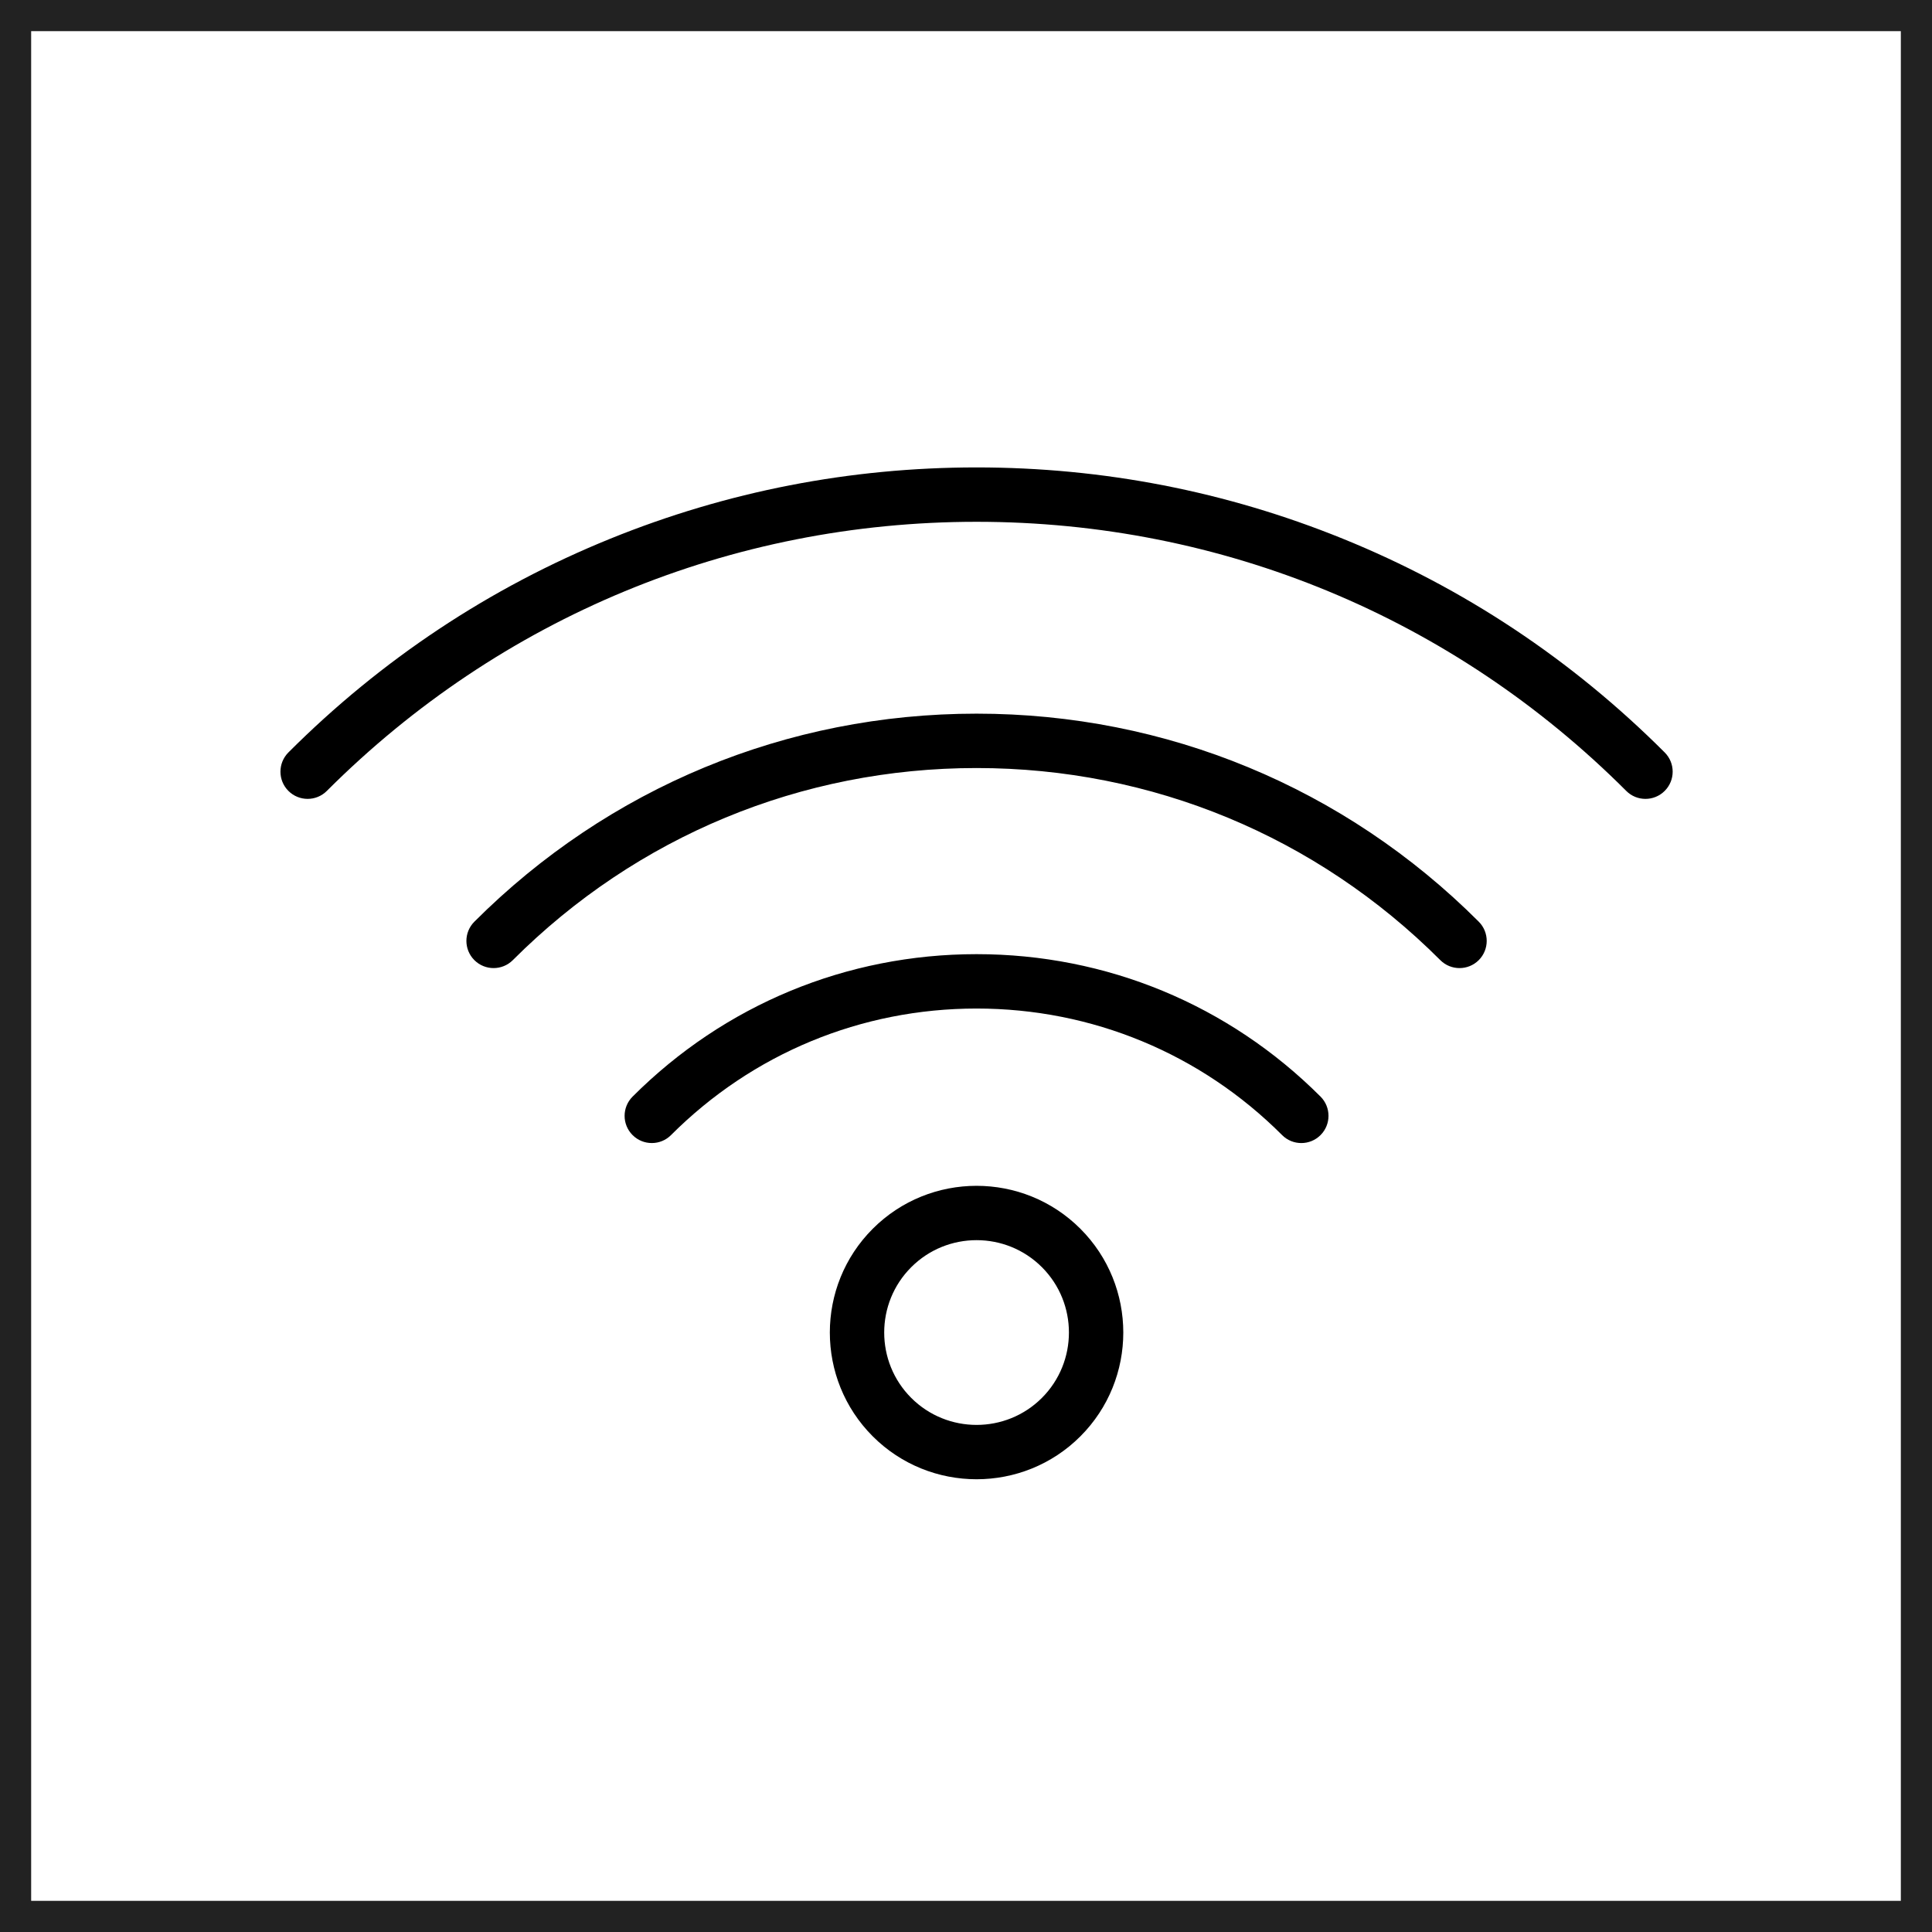 <svg width="62" height="62" viewBox="0 0 62 62" fill="none" xmlns="http://www.w3.org/2000/svg">
<rect x="0.5" y="0.5" width="61" height="61" stroke="#222222"/>
<path d="M28.008 39.432C26.171 41.269 26.171 44.257 28.008 46.094C28.926 47.012 30.133 47.471 31.339 47.471C32.545 47.471 33.752 47.012 34.67 46.094C36.507 44.257 36.507 41.269 34.67 39.432C32.833 37.595 29.845 37.595 28.008 39.432ZM33.436 44.86C32.28 46.016 30.399 46.016 29.242 44.86C28.086 43.703 28.086 41.822 29.242 40.666C29.82 40.087 30.58 39.798 31.339 39.798C32.099 39.798 32.858 40.087 33.437 40.666C34.592 41.822 34.592 43.703 33.436 44.86ZM42.378 35.192C42.718 35.532 42.718 36.085 42.378 36.426C42.207 36.597 41.984 36.682 41.761 36.682C41.537 36.682 41.314 36.597 41.144 36.426C38.525 33.807 35.043 32.365 31.339 32.365C27.635 32.365 24.153 33.807 21.534 36.426C21.194 36.767 20.641 36.767 20.3 36.426C19.959 36.086 19.959 35.533 20.3 35.192C23.249 32.243 27.169 30.62 31.339 30.62C35.509 30.62 39.429 32.243 42.378 35.192ZM47.455 29.578C47.795 29.918 47.795 30.471 47.455 30.812C47.284 30.982 47.061 31.067 46.838 31.067C46.614 31.067 46.391 30.982 46.221 30.812C42.245 26.836 36.961 24.647 31.339 24.647C25.717 24.647 20.432 26.836 16.457 30.812C16.116 31.152 15.564 31.152 15.223 30.812C14.882 30.471 14.882 29.919 15.223 29.578C19.528 25.273 25.251 22.902 31.339 22.902C37.427 22.902 43.15 25.273 47.455 29.578ZM53.422 25.381C53.251 25.552 53.028 25.637 52.805 25.637C52.581 25.637 52.358 25.552 52.188 25.381C46.619 19.812 39.215 16.745 31.339 16.745C23.463 16.745 16.059 19.812 10.489 25.381C10.149 25.722 9.596 25.722 9.255 25.381C8.915 25.041 8.915 24.488 9.255 24.147C12.236 21.166 15.713 18.858 19.587 17.287C23.329 15.769 27.283 15 31.339 15C35.395 15 39.349 15.769 43.09 17.287C46.965 18.858 50.441 21.166 53.422 24.147C53.763 24.488 53.763 25.04 53.422 25.381Z" fill="black"/>
</svg>
